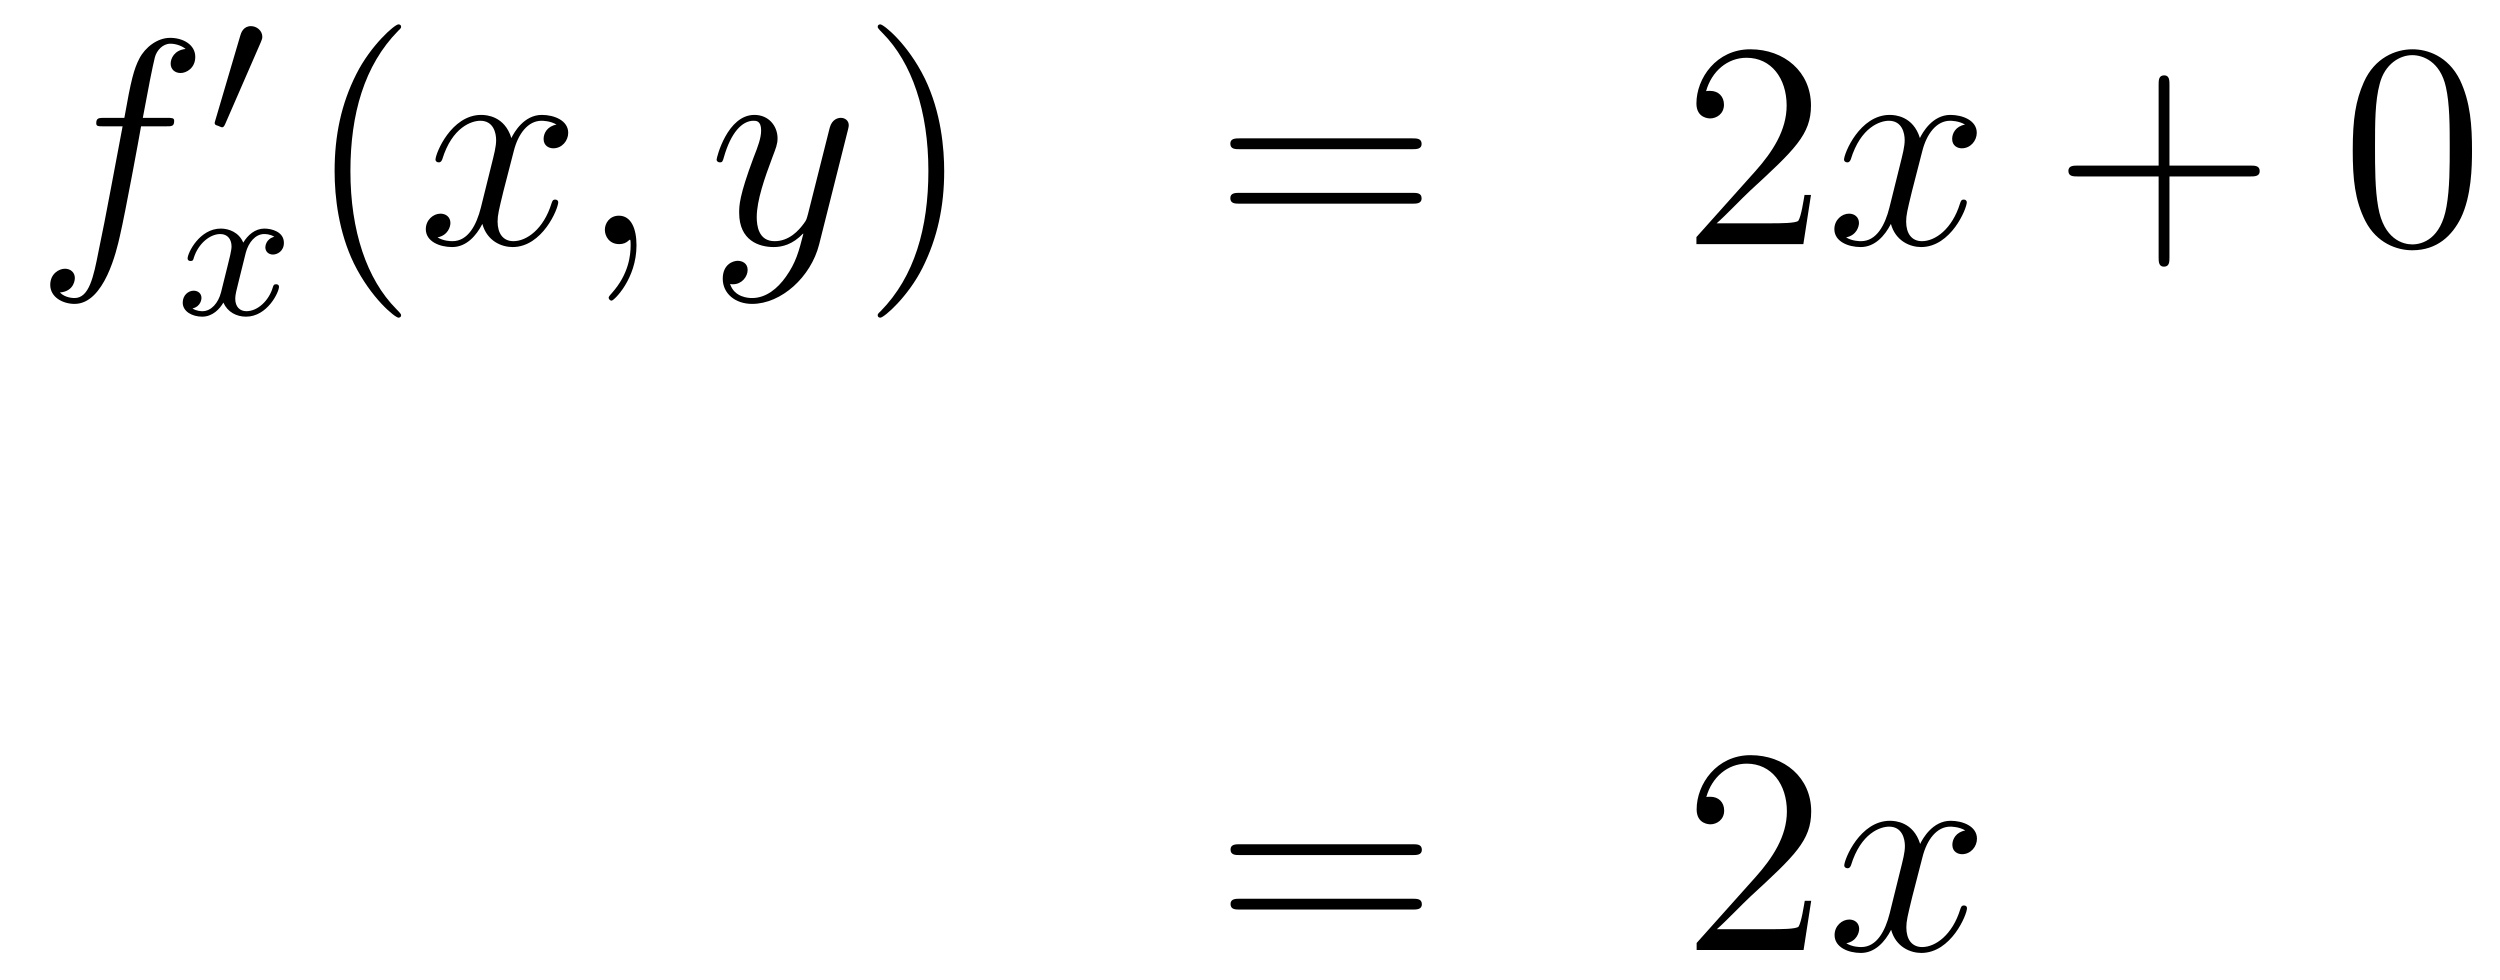 <?xml version='1.0'?>
<!-- This file was generated by dvisvgm 1.14.1 -->
<svg height='40pt' version='1.1' viewBox='0 -40 102 40' width='102pt' xmlns='http://www.w3.org/2000/svg' xmlns:xlink='http://www.w3.org/1999/xlink'>
<g id='page1'>
<g transform='matrix(1 0 0 1 -132 626)'>
<path d='M138.772 -660.846C139.011 -660.846 139.106 -660.846 139.106 -661.073C139.106 -661.192 139.011 -661.192 138.795 -661.192H137.827C138.054 -662.423 138.222 -663.272 138.317 -663.655C138.389 -663.942 138.64 -664.217 138.951 -664.217C139.202 -664.217 139.453 -664.109 139.572 -664.002C139.106 -663.954 138.963 -663.607 138.963 -663.404C138.963 -663.165 139.142 -663.021 139.369 -663.021C139.608 -663.021 139.967 -663.224 139.967 -663.679C139.967 -664.181 139.465 -664.456 138.939 -664.456C138.425 -664.456 137.923 -664.073 137.684 -663.607C137.468 -663.188 137.349 -662.758 137.074 -661.192H136.273C136.046 -661.192 135.927 -661.192 135.927 -660.977C135.927 -660.846 135.998 -660.846 136.237 -660.846H137.002C136.787 -659.734 136.297 -657.032 136.022 -655.753C135.819 -654.713 135.64 -653.84 135.042 -653.84C135.006 -653.84 134.659 -653.84 134.444 -654.067C135.054 -654.115 135.054 -654.641 135.054 -654.653C135.054 -654.892 134.874 -655.036 134.648 -655.036C134.408 -655.036 134.05 -654.832 134.05 -654.378C134.05 -653.864 134.576 -653.601 135.042 -653.601C136.261 -653.601 136.763 -655.789 136.895 -656.387C137.11 -657.307 137.696 -660.487 137.755 -660.846H138.772Z' fill-rule='evenodd'/>
<path d='M142.632 -664.257C142.672 -664.361 142.703 -664.416 142.703 -664.496C142.703 -664.759 142.464 -664.934 142.241 -664.934C141.923 -664.934 141.835 -664.655 141.803 -664.544L140.791 -661.109C140.759 -661.014 140.759 -660.99 140.759 -660.982C140.759 -660.91 140.807 -660.894 140.887 -660.87C141.03 -660.807 141.046 -660.807 141.062 -660.807C141.086 -660.807 141.133 -660.807 141.189 -660.942L142.632 -664.257Z' fill-rule='evenodd'/>
<path d='M143.192 -656.339C142.842 -656.252 142.826 -655.941 142.826 -655.909C142.826 -655.734 142.961 -655.614 143.136 -655.614S143.583 -655.75 143.583 -656.092C143.583 -656.547 143.081 -656.674 142.786 -656.674C142.411 -656.674 142.108 -656.411 141.925 -656.1C141.75 -656.523 141.336 -656.674 141.009 -656.674C140.14 -656.674 139.654 -655.678 139.654 -655.455C139.654 -655.383 139.71 -655.351 139.774 -655.351C139.869 -655.351 139.885 -655.391 139.909 -655.487C140.093 -656.068 140.571 -656.451 140.985 -656.451C141.296 -656.451 141.447 -656.228 141.447 -655.941C141.447 -655.782 141.352 -655.415 141.288 -655.16C141.232 -654.929 141.057 -654.22 141.017 -654.068C140.905 -653.638 140.618 -653.303 140.26 -653.303C140.228 -653.303 140.021 -653.303 139.853 -653.415C140.22 -653.502 140.22 -653.837 140.22 -653.845C140.22 -654.028 140.077 -654.14 139.901 -654.14C139.686 -654.14 139.455 -653.957 139.455 -653.654C139.455 -653.287 139.845 -653.08 140.252 -653.08C140.674 -653.08 140.969 -653.399 141.113 -653.654C141.288 -653.263 141.654 -653.08 142.037 -653.08C142.905 -653.08 143.383 -654.076 143.383 -654.299C143.383 -654.379 143.32 -654.403 143.264 -654.403C143.168 -654.403 143.152 -654.347 143.128 -654.267C142.969 -653.734 142.515 -653.303 142.053 -653.303C141.79 -653.303 141.598 -653.479 141.598 -653.813C141.598 -653.973 141.646 -654.156 141.758 -654.602C141.814 -654.841 141.989 -655.542 142.029 -655.694C142.14 -656.108 142.419 -656.451 142.778 -656.451C142.818 -656.451 143.025 -656.451 143.192 -656.339Z' fill-rule='evenodd'/>
<path d='M148.365 -653.135C148.365 -653.171 148.365 -653.195 148.162 -653.398C146.967 -654.606 146.297 -656.578 146.297 -659.017C146.297 -661.336 146.859 -663.332 148.246 -664.743C148.365 -664.85 148.365 -664.874 148.365 -664.91C148.365 -664.982 148.305 -665.006 148.257 -665.006C148.102 -665.006 147.122 -664.145 146.536 -662.973C145.927 -661.766 145.652 -660.487 145.652 -659.017C145.652 -657.952 145.819 -656.53 146.44 -655.251C147.146 -653.817 148.126 -653.039 148.257 -653.039C148.305 -653.039 148.365 -653.063 148.365 -653.135Z' fill-rule='evenodd'/>
<path d='M154.705 -660.917C154.322 -660.846 154.179 -660.559 154.179 -660.332C154.179 -660.045 154.406 -659.949 154.573 -659.949C154.932 -659.949 155.183 -660.26 155.183 -660.582C155.183 -661.085 154.609 -661.312 154.107 -661.312C153.378 -661.312 152.971 -660.594 152.864 -660.367C152.589 -661.264 151.848 -661.312 151.633 -661.312C150.413 -661.312 149.768 -659.746 149.768 -659.483C149.768 -659.435 149.815 -659.375 149.899 -659.375C149.995 -659.375 150.019 -659.447 150.043 -659.495C150.449 -660.822 151.25 -661.073 151.597 -661.073C152.135 -661.073 152.242 -660.571 152.242 -660.284C152.242 -660.021 152.17 -659.746 152.027 -659.172L151.621 -657.534C151.441 -656.817 151.095 -656.16 150.461 -656.16C150.401 -656.16 150.103 -656.16 149.851 -656.315C150.282 -656.399 150.377 -656.757 150.377 -656.901C150.377 -657.14 150.198 -657.283 149.971 -657.283C149.684 -657.283 149.373 -657.032 149.373 -656.65C149.373 -656.148 149.935 -655.92 150.449 -655.92C151.023 -655.92 151.43 -656.375 151.68 -656.865C151.872 -656.16 152.469 -655.92 152.912 -655.92C154.131 -655.92 154.776 -657.487 154.776 -657.749C154.776 -657.809 154.729 -657.857 154.657 -657.857C154.55 -657.857 154.537 -657.797 154.502 -657.702C154.179 -656.65 153.486 -656.16 152.948 -656.16C152.529 -656.16 152.302 -656.47 152.302 -656.96C152.302 -657.223 152.35 -657.415 152.541 -658.204L152.96 -659.829C153.139 -660.547 153.545 -661.073 154.095 -661.073C154.119 -661.073 154.454 -661.073 154.705 -660.917ZM157.969 -655.992C157.969 -656.686 157.743 -657.2 157.252 -657.2C156.87 -657.2 156.678 -656.889 156.678 -656.626C156.678 -656.363 156.858 -656.04 157.264 -656.04C157.42 -656.04 157.551 -656.088 157.659 -656.195C157.683 -656.219 157.695 -656.219 157.707 -656.219C157.73 -656.219 157.73 -656.052 157.73 -655.992C157.73 -655.598 157.659 -654.821 156.965 -654.044C156.834 -653.9 156.834 -653.876 156.834 -653.853C156.834 -653.793 156.894 -653.733 156.954 -653.733C157.049 -653.733 157.969 -654.618 157.969 -655.992Z' fill-rule='evenodd'/>
<path d='M164.059 -654.701C163.736 -654.247 163.269 -653.84 162.684 -653.84C162.54 -653.84 161.966 -653.864 161.787 -654.414C161.823 -654.402 161.883 -654.402 161.907 -654.402C162.265 -654.402 162.504 -654.713 162.504 -654.988C162.504 -655.263 162.277 -655.359 162.098 -655.359C161.907 -655.359 161.488 -655.215 161.488 -654.629C161.488 -654.02 162.002 -653.601 162.684 -653.601C163.879 -653.601 165.086 -654.701 165.421 -656.028L166.593 -660.69C166.605 -660.75 166.629 -660.822 166.629 -660.893C166.629 -661.073 166.485 -661.192 166.306 -661.192C166.198 -661.192 165.947 -661.144 165.852 -660.786L164.967 -657.271C164.907 -657.056 164.907 -657.032 164.811 -656.901C164.572 -656.566 164.178 -656.16 163.604 -656.16C162.935 -656.16 162.875 -656.817 162.875 -657.14C162.875 -657.821 163.198 -658.742 163.521 -659.602C163.652 -659.949 163.724 -660.116 163.724 -660.355C163.724 -660.858 163.365 -661.312 162.779 -661.312C161.679 -661.312 161.237 -659.578 161.237 -659.483C161.237 -659.435 161.285 -659.375 161.369 -659.375C161.476 -659.375 161.488 -659.423 161.536 -659.59C161.823 -660.594 162.277 -661.073 162.744 -661.073C162.851 -661.073 163.054 -661.073 163.054 -660.678C163.054 -660.367 162.923 -660.021 162.744 -659.567C162.158 -658 162.158 -657.606 162.158 -657.319C162.158 -656.183 162.971 -655.92 163.568 -655.92C163.915 -655.92 164.346 -656.028 164.764 -656.47L164.776 -656.458C164.596 -655.753 164.477 -655.287 164.059 -654.701Z' fill-rule='evenodd'/>
<path d='M170.523 -659.017C170.523 -659.925 170.404 -661.407 169.734 -662.794C169.029 -664.228 168.049 -665.006 167.917 -665.006C167.87 -665.006 167.81 -664.982 167.81 -664.91C167.81 -664.874 167.81 -664.85 168.013 -664.647C169.209 -663.44 169.878 -661.467 169.878 -659.028C169.878 -656.709 169.316 -654.713 167.929 -653.302C167.81 -653.195 167.81 -653.171 167.81 -653.135C167.81 -653.063 167.87 -653.039 167.917 -653.039C168.073 -653.039 169.053 -653.9 169.639 -655.072C170.249 -656.291 170.523 -657.582 170.523 -659.017Z' fill-rule='evenodd'/>
<path d='M189.62 -659.913C189.787 -659.913 190.002 -659.913 190.002 -660.128C190.002 -660.355 189.799 -660.355 189.62 -660.355H182.579C182.412 -660.355 182.197 -660.355 182.197 -660.14C182.197 -659.913 182.4 -659.913 182.579 -659.913H189.62ZM189.62 -657.69C189.787 -657.69 190.002 -657.69 190.002 -657.905C190.002 -658.132 189.799 -658.132 189.62 -658.132H182.579C182.412 -658.132 182.197 -658.132 182.197 -657.917C182.197 -657.69 182.4 -657.69 182.579 -657.69H189.62Z' fill-rule='evenodd'/>
<path d='M205.888 -658.048H205.625C205.589 -657.845 205.494 -657.187 205.374 -656.996C205.29 -656.889 204.608 -656.889 204.251 -656.889H202.039C202.362 -657.164 203.09 -657.929 203.401 -658.216C205.218 -659.889 205.888 -660.511 205.888 -661.694C205.888 -663.069 204.8 -663.989 203.413 -663.989C202.027 -663.989 201.214 -662.806 201.214 -661.778C201.214 -661.168 201.74 -661.168 201.775 -661.168C202.027 -661.168 202.338 -661.347 202.338 -661.73C202.338 -662.065 202.11 -662.292 201.775 -662.292C201.668 -662.292 201.644 -662.292 201.608 -662.28C201.835 -663.093 202.481 -663.643 203.258 -663.643C204.274 -663.643 204.895 -662.794 204.895 -661.694C204.895 -660.678 204.31 -659.793 203.629 -659.028L201.214 -656.327V-656.04H205.577L205.888 -658.048Z' fill-rule='evenodd'/>
<path d='M212.173 -660.917C211.79 -660.846 211.648 -660.559 211.648 -660.332C211.648 -660.045 211.874 -659.949 212.041 -659.949C212.4 -659.949 212.652 -660.26 212.652 -660.582C212.652 -661.085 212.077 -661.312 211.576 -661.312C210.846 -661.312 210.44 -660.594 210.332 -660.367C210.058 -661.264 209.316 -661.312 209.101 -661.312C207.882 -661.312 207.236 -659.746 207.236 -659.483C207.236 -659.435 207.284 -659.375 207.367 -659.375C207.463 -659.375 207.487 -659.447 207.511 -659.495C207.918 -660.822 208.718 -661.073 209.065 -661.073C209.603 -661.073 209.711 -660.571 209.711 -660.284C209.711 -660.021 209.639 -659.746 209.496 -659.172L209.089 -657.534C208.91 -656.817 208.564 -656.16 207.93 -656.16C207.87 -656.16 207.571 -656.16 207.32 -656.315C207.75 -656.399 207.846 -656.757 207.846 -656.901C207.846 -657.14 207.667 -657.283 207.439 -657.283C207.152 -657.283 206.842 -657.032 206.842 -656.65C206.842 -656.148 207.403 -655.92 207.918 -655.92C208.492 -655.92 208.898 -656.375 209.149 -656.865C209.34 -656.16 209.938 -655.92 210.38 -655.92C211.6 -655.92 212.245 -657.487 212.245 -657.749C212.245 -657.809 212.197 -657.857 212.125 -657.857C212.018 -657.857 212.005 -657.797 211.97 -657.702C211.648 -656.65 210.954 -656.16 210.416 -656.16C209.998 -656.16 209.771 -656.47 209.771 -656.96C209.771 -657.223 209.819 -657.415 210.01 -658.204L210.428 -659.829C210.607 -660.547 211.014 -661.073 211.564 -661.073C211.588 -661.073 211.922 -661.073 212.173 -660.917Z' fill-rule='evenodd'/>
<path d='M220.514 -658.801H223.813C223.981 -658.801 224.196 -658.801 224.196 -659.017C224.196 -659.244 223.993 -659.244 223.813 -659.244H220.514V-662.543C220.514 -662.71 220.514 -662.926 220.3 -662.926C220.072 -662.926 220.072 -662.722 220.072 -662.543V-659.244H216.773C216.605 -659.244 216.39 -659.244 216.39 -659.028C216.39 -658.801 216.594 -658.801 216.773 -658.801H220.072V-655.502C220.072 -655.335 220.072 -655.12 220.288 -655.12C220.514 -655.12 220.514 -655.323 220.514 -655.502V-658.801Z' fill-rule='evenodd'/>
<path d='M232.858 -659.865C232.858 -660.858 232.798 -661.826 232.367 -662.734C231.877 -663.727 231.017 -663.989 230.431 -663.989C229.738 -663.989 228.888 -663.643 228.446 -662.651C228.112 -661.897 227.992 -661.156 227.992 -659.865C227.992 -658.706 228.076 -657.833 228.506 -656.984C228.972 -656.076 229.798 -655.789 230.419 -655.789C231.458 -655.789 232.056 -656.411 232.403 -657.104C232.834 -658 232.858 -659.172 232.858 -659.865ZM230.419 -656.028C230.036 -656.028 229.259 -656.243 229.032 -657.546C228.901 -658.263 228.901 -659.172 228.901 -660.009C228.901 -660.989 228.901 -661.873 229.092 -662.579C229.295 -663.38 229.904 -663.75 230.419 -663.75C230.873 -663.75 231.566 -663.475 231.793 -662.448C231.949 -661.766 231.949 -660.822 231.949 -660.009C231.949 -659.208 231.949 -658.299 231.817 -657.57C231.59 -656.255 230.837 -656.028 230.419 -656.028Z' fill-rule='evenodd'/>
<path d='M189.629 -631.113C189.796 -631.113 190.012 -631.113 190.012 -631.328C190.012 -631.555 189.808 -631.555 189.629 -631.555H182.588C182.421 -631.555 182.206 -631.555 182.206 -631.34C182.206 -631.113 182.409 -631.113 182.588 -631.113H189.629ZM189.629 -628.89C189.796 -628.89 190.012 -628.89 190.012 -629.105C190.012 -629.332 189.808 -629.332 189.629 -629.332H182.588C182.421 -629.332 182.206 -629.332 182.206 -629.117C182.206 -628.89 182.409 -628.89 182.588 -628.89H189.629Z' fill-rule='evenodd'/>
<path d='M205.897 -629.248H205.634C205.598 -629.045 205.502 -628.387 205.382 -628.196C205.3 -628.089 204.618 -628.089 204.259 -628.089H202.048C202.37 -628.364 203.1 -629.129 203.411 -629.416C205.228 -631.089 205.897 -631.711 205.897 -632.894C205.897 -634.269 204.809 -635.189 203.423 -635.189C202.036 -635.189 201.223 -634.006 201.223 -632.978C201.223 -632.368 201.749 -632.368 201.785 -632.368C202.036 -632.368 202.346 -632.547 202.346 -632.93C202.346 -633.265 202.12 -633.492 201.785 -633.492C201.677 -633.492 201.654 -633.492 201.618 -633.48C201.845 -634.293 202.49 -634.843 203.267 -634.843C204.283 -634.843 204.905 -633.994 204.905 -632.894C204.905 -631.878 204.319 -630.993 203.638 -630.228L201.223 -627.527V-627.24H205.586L205.897 -629.248Z' fill-rule='evenodd'/>
<path d='M212.183 -632.117C211.8 -632.046 211.656 -631.759 211.656 -631.532C211.656 -631.245 211.884 -631.149 212.051 -631.149C212.41 -631.149 212.66 -631.46 212.66 -631.782C212.66 -632.285 212.087 -632.512 211.584 -632.512C210.856 -632.512 210.449 -631.794 210.342 -631.567C210.066 -632.464 209.326 -632.512 209.11 -632.512C207.89 -632.512 207.245 -630.946 207.245 -630.683C207.245 -630.635 207.293 -630.575 207.377 -630.575C207.473 -630.575 207.497 -630.647 207.52 -630.695C207.926 -632.022 208.728 -632.273 209.075 -632.273C209.612 -632.273 209.72 -631.771 209.72 -631.484C209.72 -631.221 209.648 -630.946 209.504 -630.372L209.099 -628.734C208.919 -628.017 208.572 -627.36 207.938 -627.36C207.878 -627.36 207.58 -627.36 207.329 -627.515C207.76 -627.599 207.854 -627.957 207.854 -628.101C207.854 -628.34 207.676 -628.483 207.449 -628.483C207.162 -628.483 206.851 -628.232 206.851 -627.85C206.851 -627.348 207.413 -627.12 207.926 -627.12C208.5 -627.12 208.907 -627.575 209.158 -628.065C209.35 -627.36 209.947 -627.12 210.389 -627.12C211.608 -627.12 212.254 -628.687 212.254 -628.949C212.254 -629.009 212.206 -629.057 212.135 -629.057C212.027 -629.057 212.015 -628.997 211.979 -628.902C211.656 -627.85 210.962 -627.36 210.425 -627.36C210.007 -627.36 209.779 -627.67 209.779 -628.16C209.779 -628.423 209.827 -628.615 210.018 -629.404L210.437 -631.029C210.617 -631.747 211.022 -632.273 211.573 -632.273C211.597 -632.273 211.932 -632.273 212.183 -632.117Z' fill-rule='evenodd'/>
</g>
</g>
</svg>
